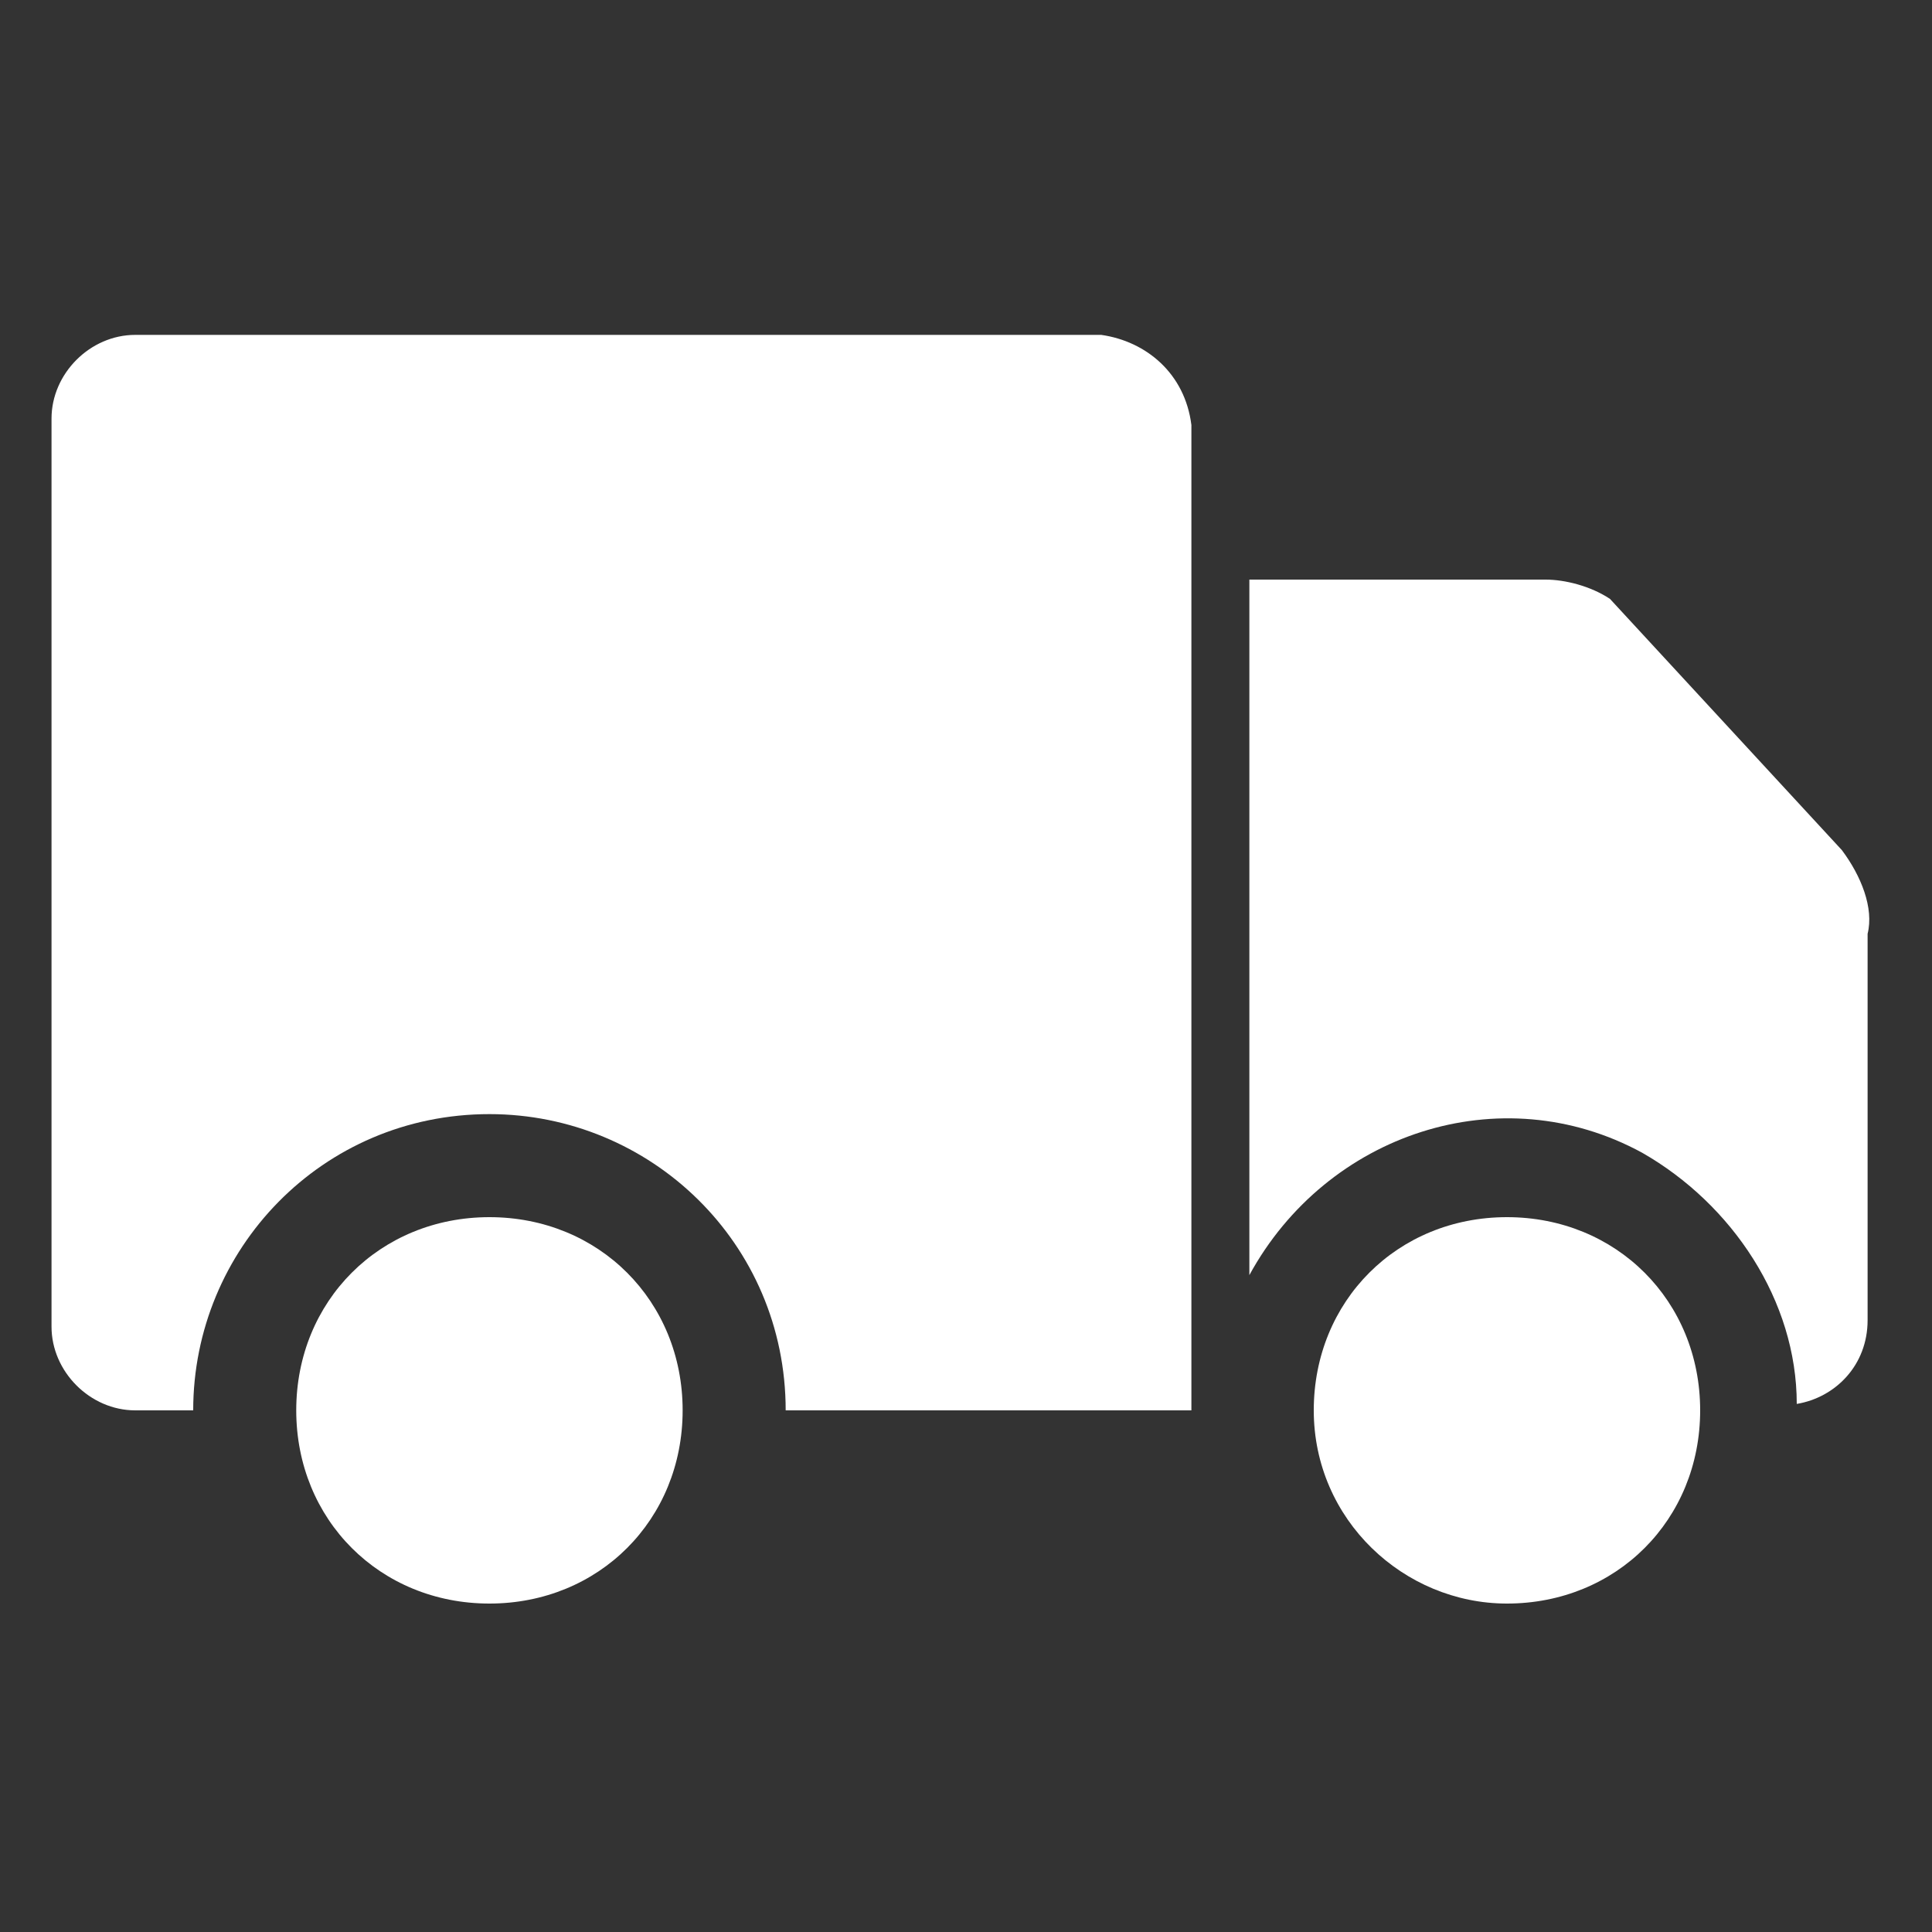 <?xml version="1.0" encoding="UTF-8"?> <!-- Generator: Adobe Illustrator 25.2.3, SVG Export Plug-In . SVG Version: 6.00 Build 0) --> <svg xmlns="http://www.w3.org/2000/svg" xmlns:xlink="http://www.w3.org/1999/xlink" id="Слой_2_1_" x="0px" y="0px" viewBox="0 0 30 30" style="enable-background:new 0 0 30 30;" xml:space="preserve"><rect x="0" y="0" width="30" height="30" fill="#333333" stroke="none"/> <style type="text/css"> .st0{fill:#FFFFFF;} </style> <path class="st0" d="M7.6,24.9c1.7,0,3-1.3,3-3s-1.3-3-3-3s-3,1.3-3,3S5.9,24.9,7.6,24.9z"></path> <path class="st0" d="M17.1,5.2h-15c-0.7,0-1.3,0.6-1.3,1.3c0,0,0,0,0,0v14.1c0,0.7,0.6,1.3,1.3,1.3H3c0-2.5,2-4.6,4.6-4.6 c2.5,0,4.6,2,4.6,4.6h6.3V6.6C18.4,5.8,17.8,5.3,17.1,5.2z"></path> <path class="st0" d="M23.4,24.9c1.7,0,3-1.3,3-3s-1.3-3-3-3s-3,1.3-3,3S21.8,24.9,23.4,24.9z"></path> <path class="st0" d="M28.6,13.2l-3.6-3.9C24.7,9.1,24.3,9,24,9h-4.6v10.8c1.2-2.2,3.9-3.1,6.1-1.9c1.4,0.8,2.4,2.3,2.4,3.9 c0.6-0.1,1.1-0.6,1.1-1.3v-6C29.1,14.1,28.9,13.6,28.6,13.2z"></path> </svg> 